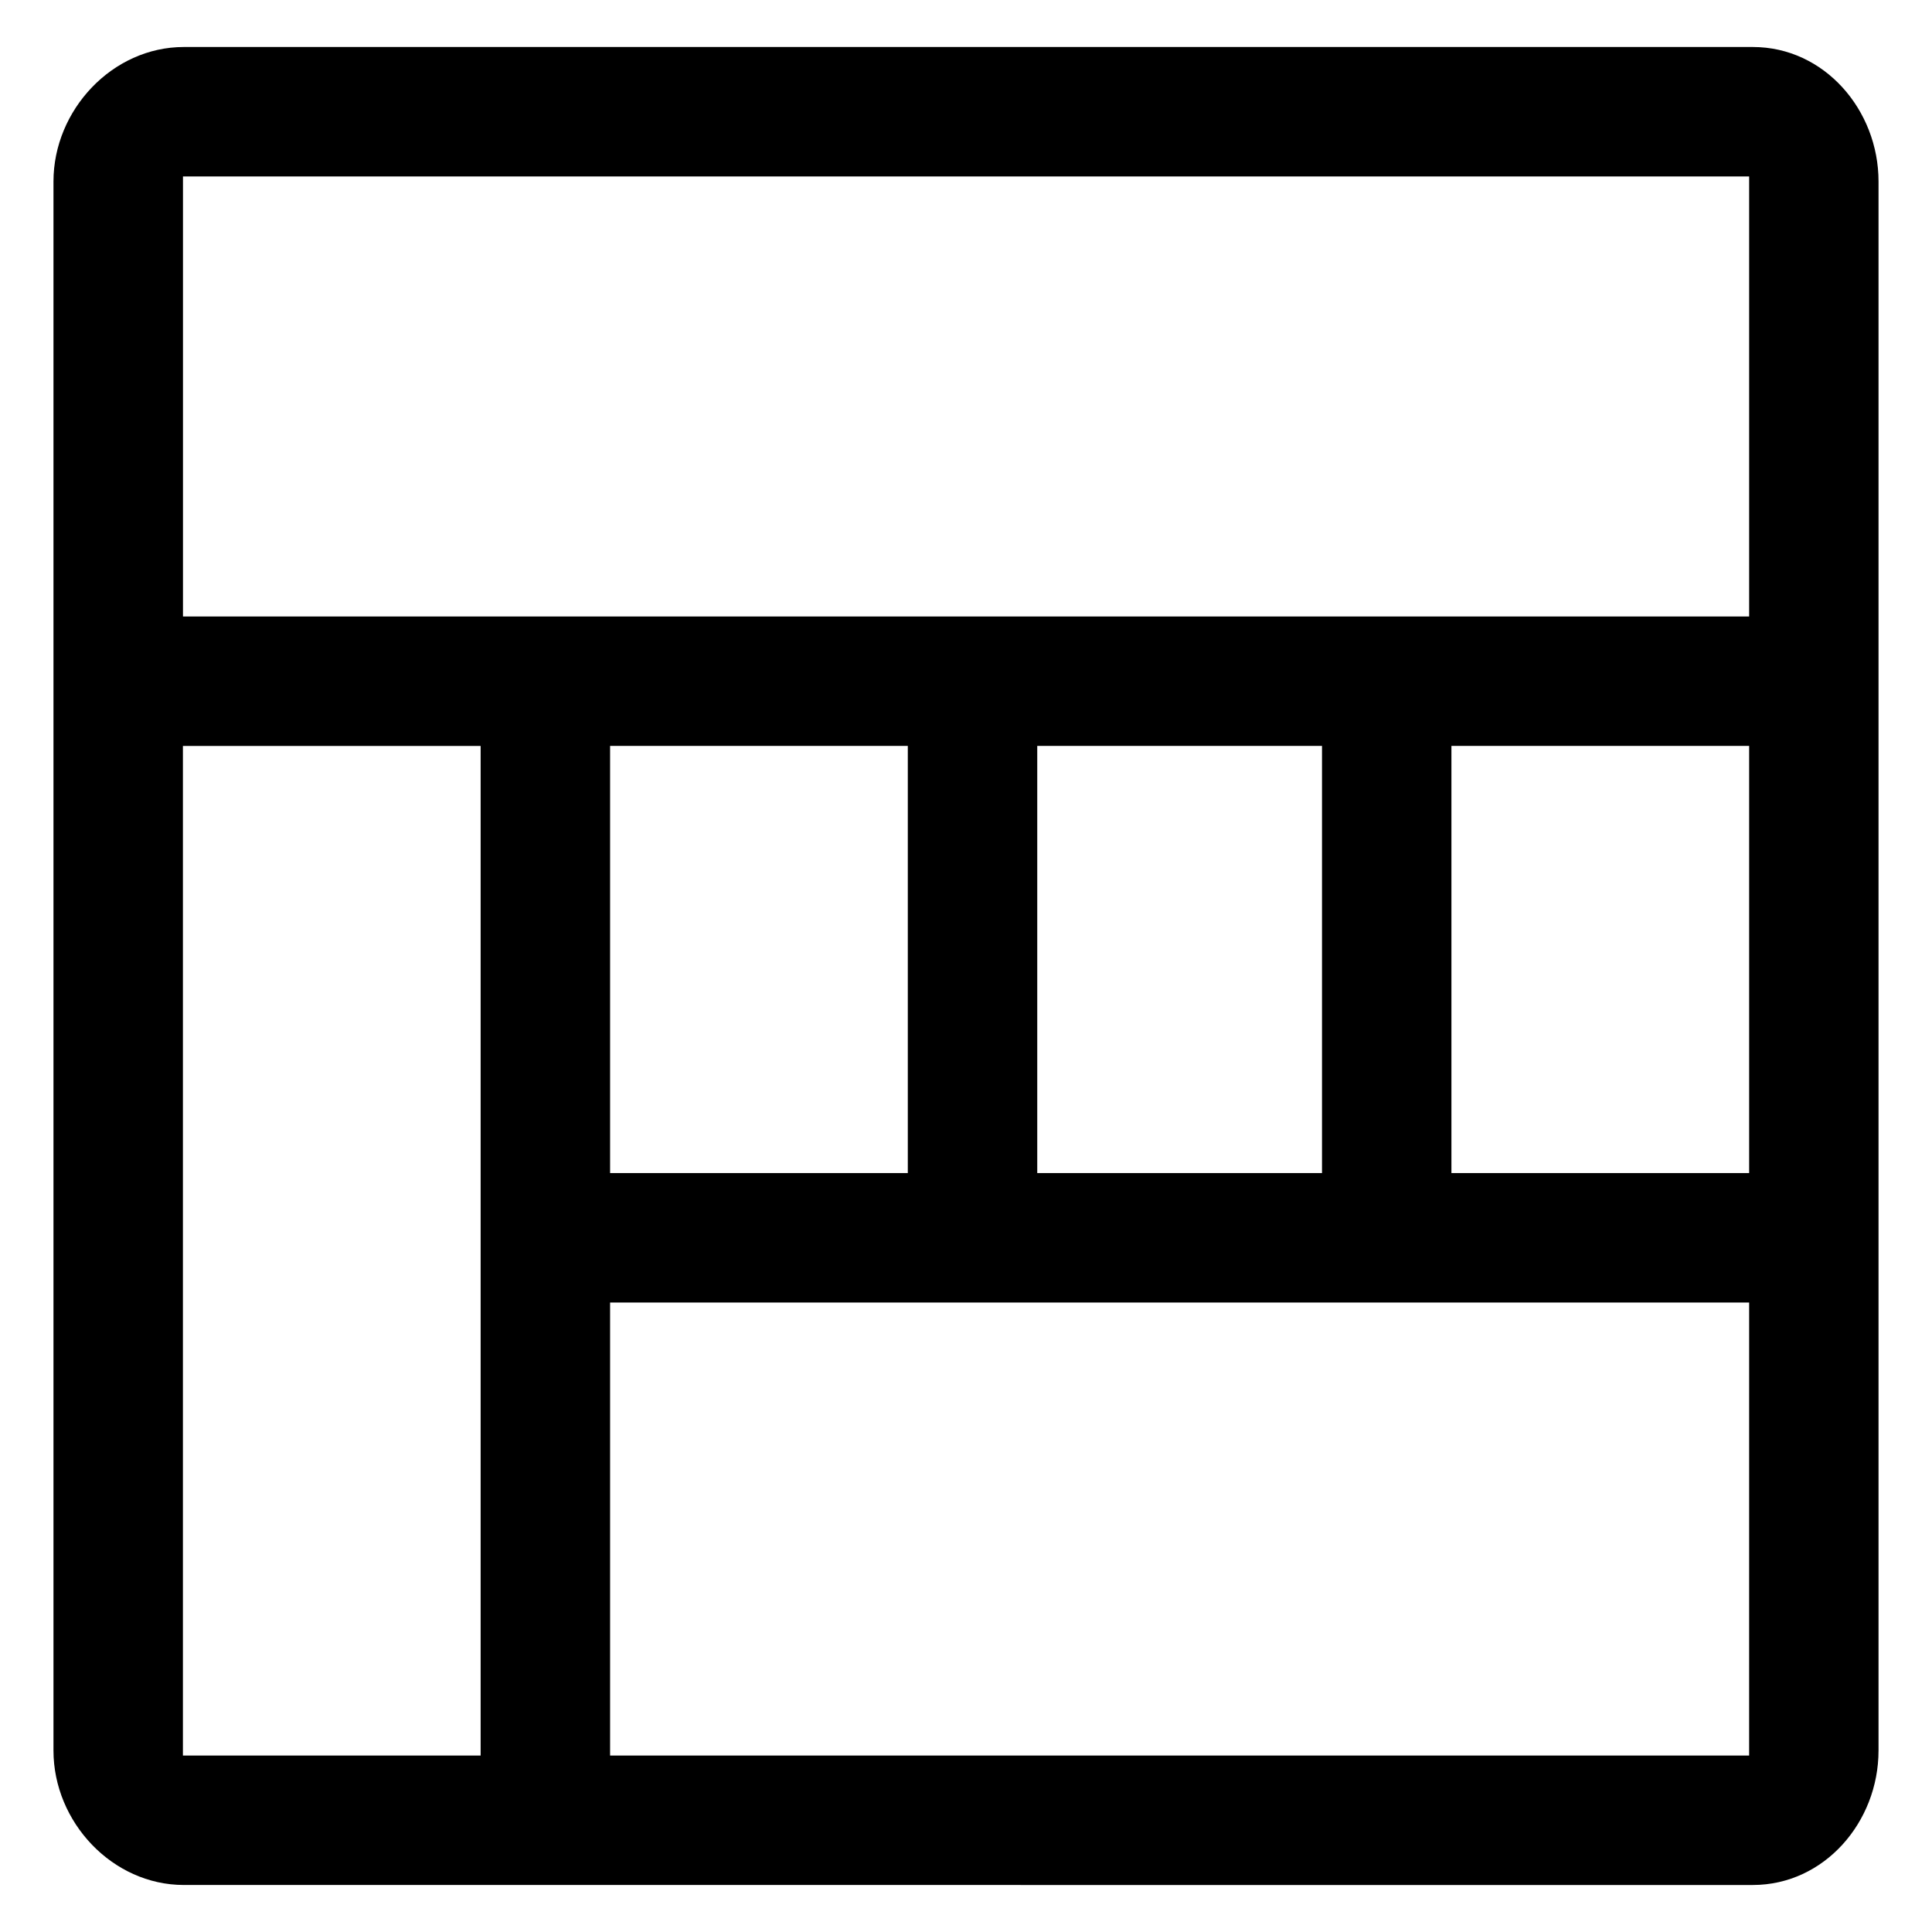 <?xml version="1.0" encoding="UTF-8"?>
<!-- Uploaded to: SVG Repo, www.svgrepo.com, Generator: SVG Repo Mixer Tools -->
<svg fill="#000000" width="800px" height="800px" version="1.1" viewBox="144 144 512 512" xmlns="http://www.w3.org/2000/svg">
 <path d="m641.83 607.91v-415.81c0-18.941-14.359-35.645-33.301-35.645h-415.82c-18.941 0-34.539 16.703-34.539 35.645v415.81c0 18.941 15.598 35.629 34.543 35.629l415.81 0.004c18.945-0.008 33.305-16.688 33.305-35.633zm-370.46 1.328h-78.895v-267.55h78.898v267.55zm336.16 0h-301.85v-120.06h301.86l-0.004 120.06zm-301.85-154.36v-113.2h78.898v113.2zm113.2 0v-113.2h75.465v113.2zm188.66 0h-78.898v-113.2h78.898zm0-147.5h-415.05v-116.62h415.05v116.62z"/>
</svg>